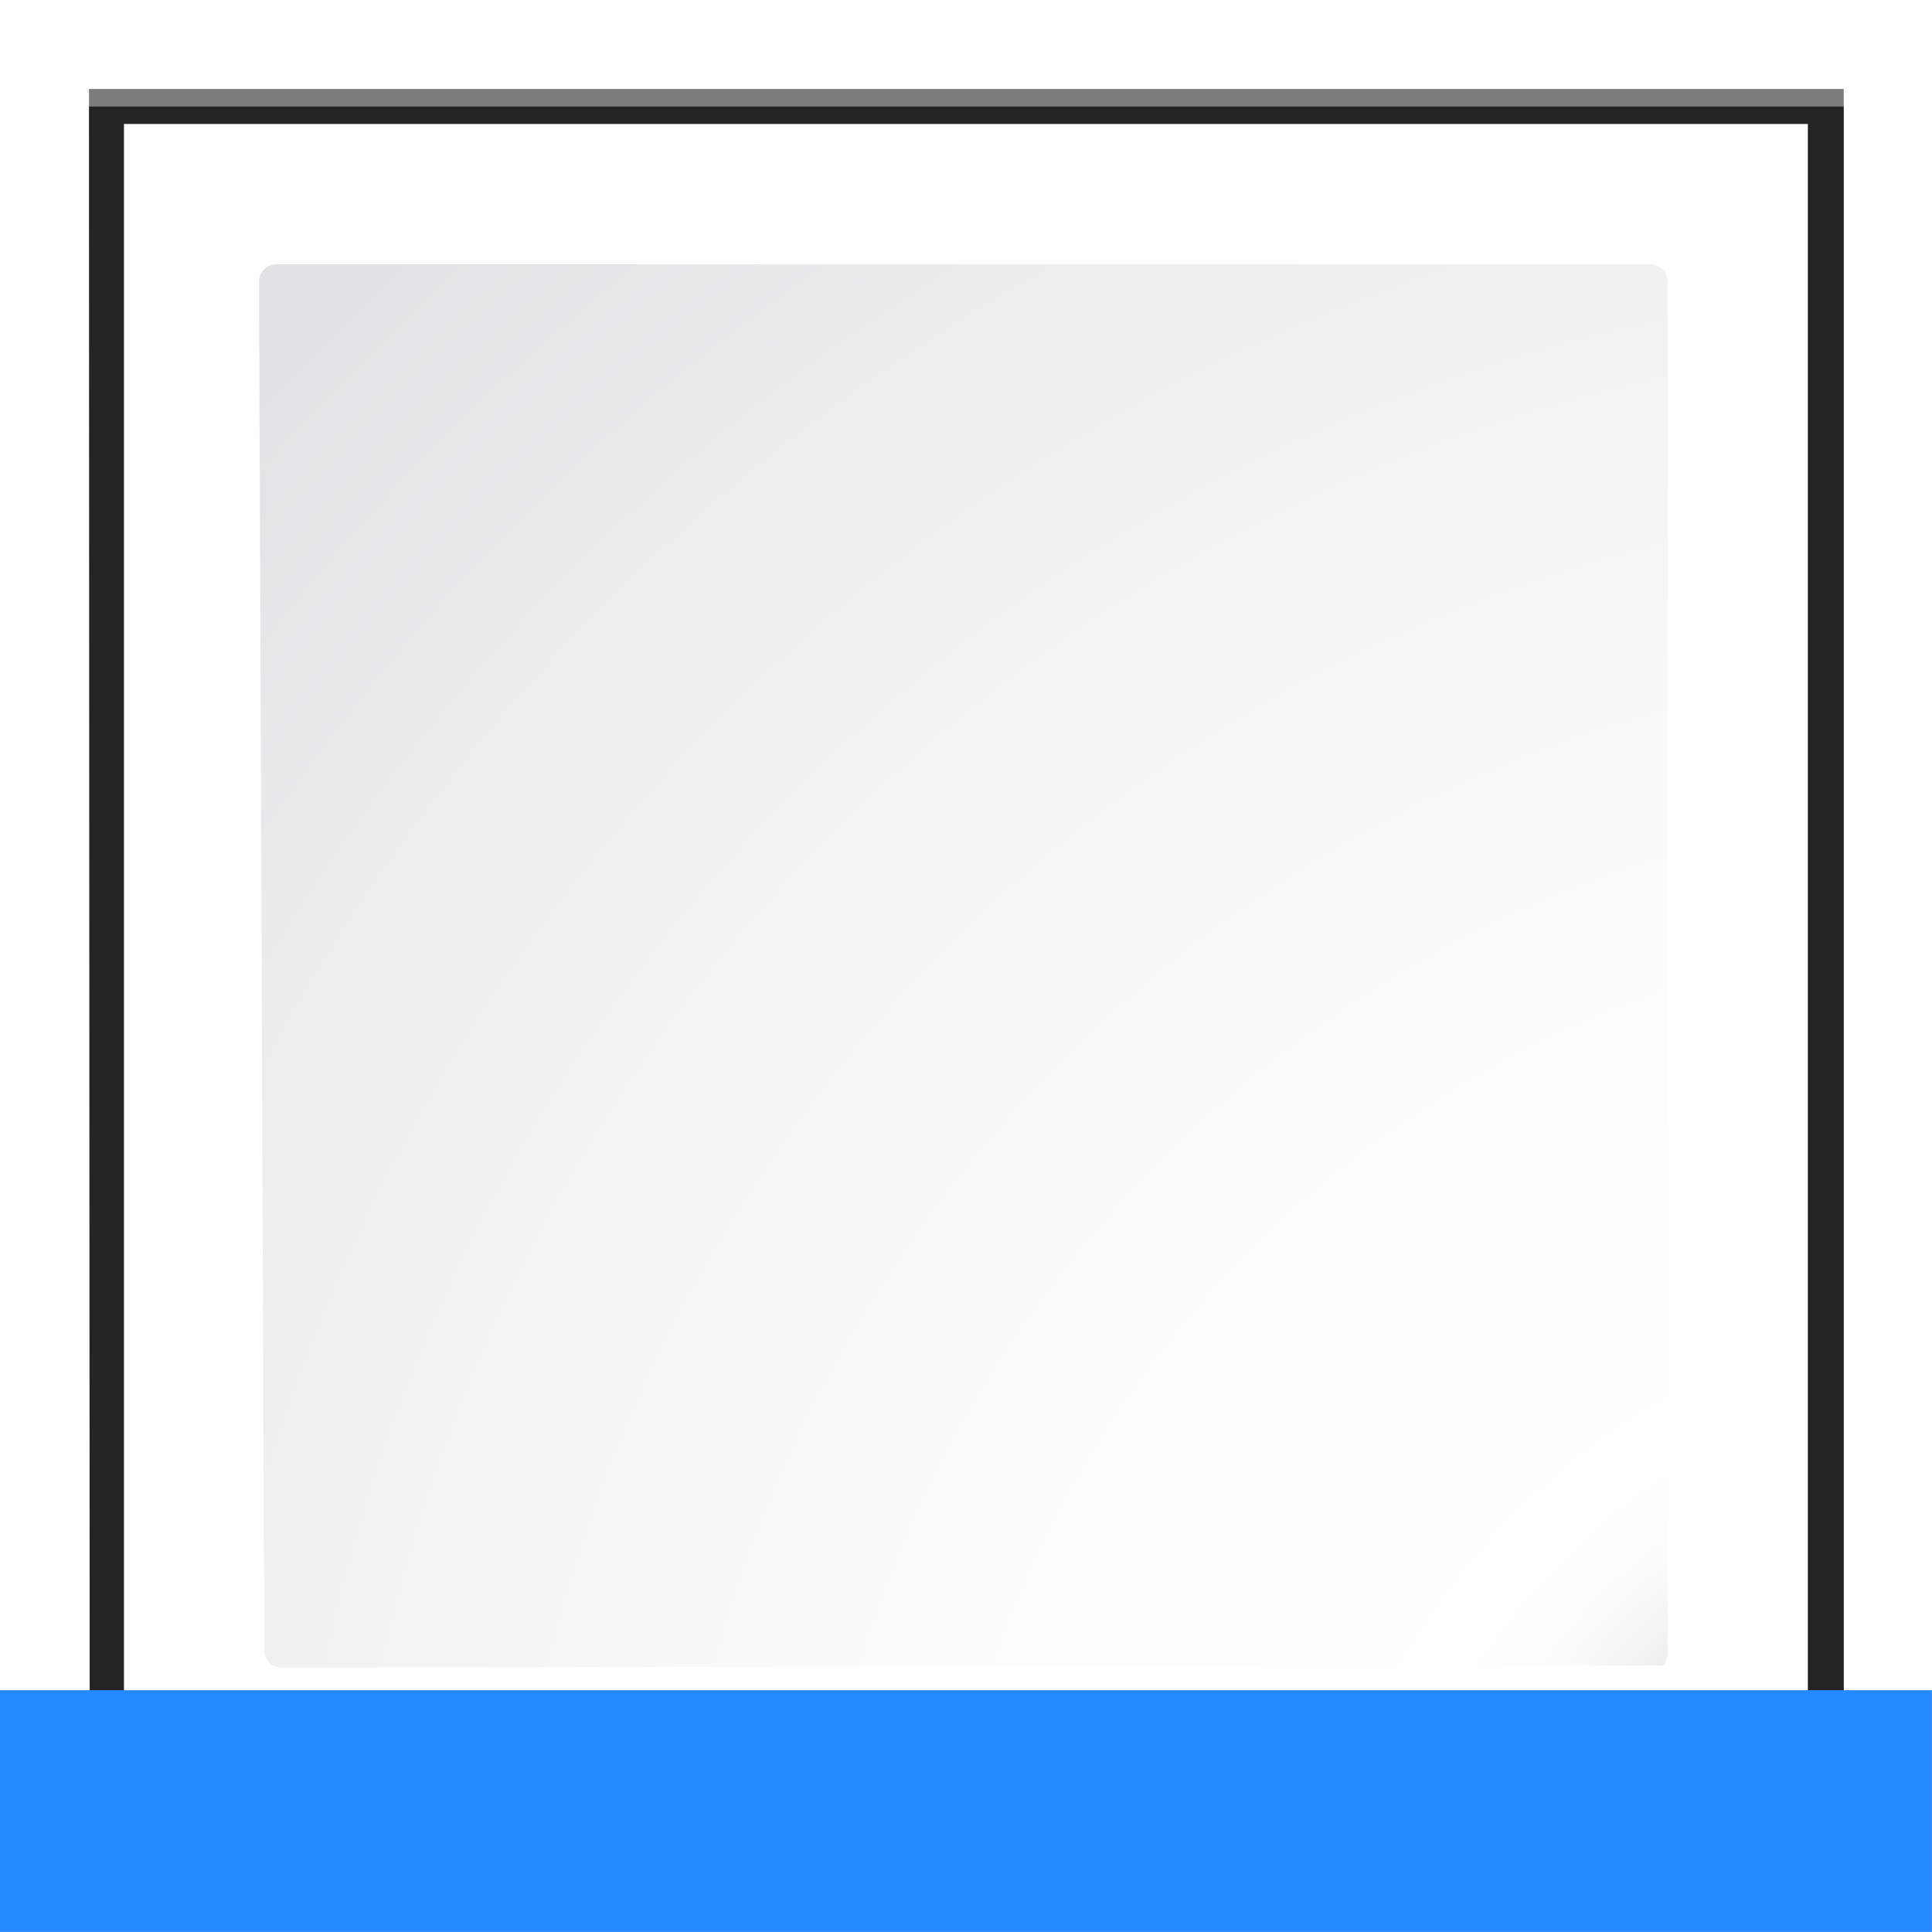 <svg enable-background="new 0 0 128 128" height="16" viewBox="0 0 16 16" width="16" xmlns="http://www.w3.org/2000/svg" xmlns:xlink="http://www.w3.org/1999/xlink"><filter id="a"><feGaussianBlur stdDeviation="1.039"/></filter><filter id="b"><feGaussianBlur stdDeviation=".501"/></filter><radialGradient id="c" cx="167.923" cy="161.949" gradientUnits="userSpaceOnUse" r="162.19"><stop offset="0" stop-color="#00537d"/><stop offset=".015" stop-color="#186389"/><stop offset=".056" stop-color="#558ca8"/><stop offset=".096" stop-color="#89afc3"/><stop offset=".136" stop-color="#b3ccd8"/><stop offset=".174" stop-color="#d4e2e9"/><stop offset=".21" stop-color="#ecf2f5"/><stop offset=".243" stop-color="#fafcfd"/><stop offset=".272" stop-color="#fff"/></radialGradient><radialGradient id="d" cx="125.304" cy="133.259" gradientTransform="matrix(1.137 0 0 1.141 -8.688 -18.215)" gradientUnits="userSpaceOnUse" r="139.559"><stop offset="0" stop-color="#e3e4e4"/><stop offset=".114" stop-color="#ececed"/><stop offset=".203" stop-color="#ececec"/><stop offset=".236" stop-color="#fafafa"/><stop offset=".272" stop-color="#fff"/><stop offset=".531" stop-color="#fafafa"/><stop offset=".845" stop-color="#ebecec"/><stop offset="1" stop-color="#e1e2e3"/></radialGradient><g transform="matrix(.125 0 0 .125 -.014 -.014)"><path d="m23 24.448.041 96.552h61.131l34.242-.104c.375-.375.586-.884.586-1.414v-95.034z" filter="url(#a)" opacity=".715" transform="matrix(1.211 0 0 1.204 -21.844 -23.428)"/><path d="m24.92 26.379v92.69l91.574.089c.375-.375.586-.884.586-1.414v-91.365h-92.16z" filter="url(#b)" opacity=".896" transform="matrix(1.211 0 0 1.204 -21.844 -23.428)"/><path d="m23 25.414.041 95.586h61.131l34.242-.104c.375-.375.586-.884.586-1.414v-94.069z" filter="url(#a)" opacity=".836" transform="matrix(1.211 0 0 1.204 -21.844 -23.428)"/><path d="m8.324 8.324v111.568h71.092l39.795.1c.436-.436.681-1.027.681-1.643l0-110.025z" fill="url(#c)" stroke-width="1.162"/><path d="m18.41 17.622c-.627 0-1.137.512-1.137 1.141l.349 90.691c0 .63.511 1.141 1.137 1.141l91.503-.138c.213-.213.333-.507.333-.807v-90.888c0-.629-.51-1.141-1.137-1.141z" fill="url(#d)" stroke-width="1.162"/><path d="m128.108 112.092h-128v16.016h128z" fill="#258aff" fill-rule="evenodd"/></g></svg>